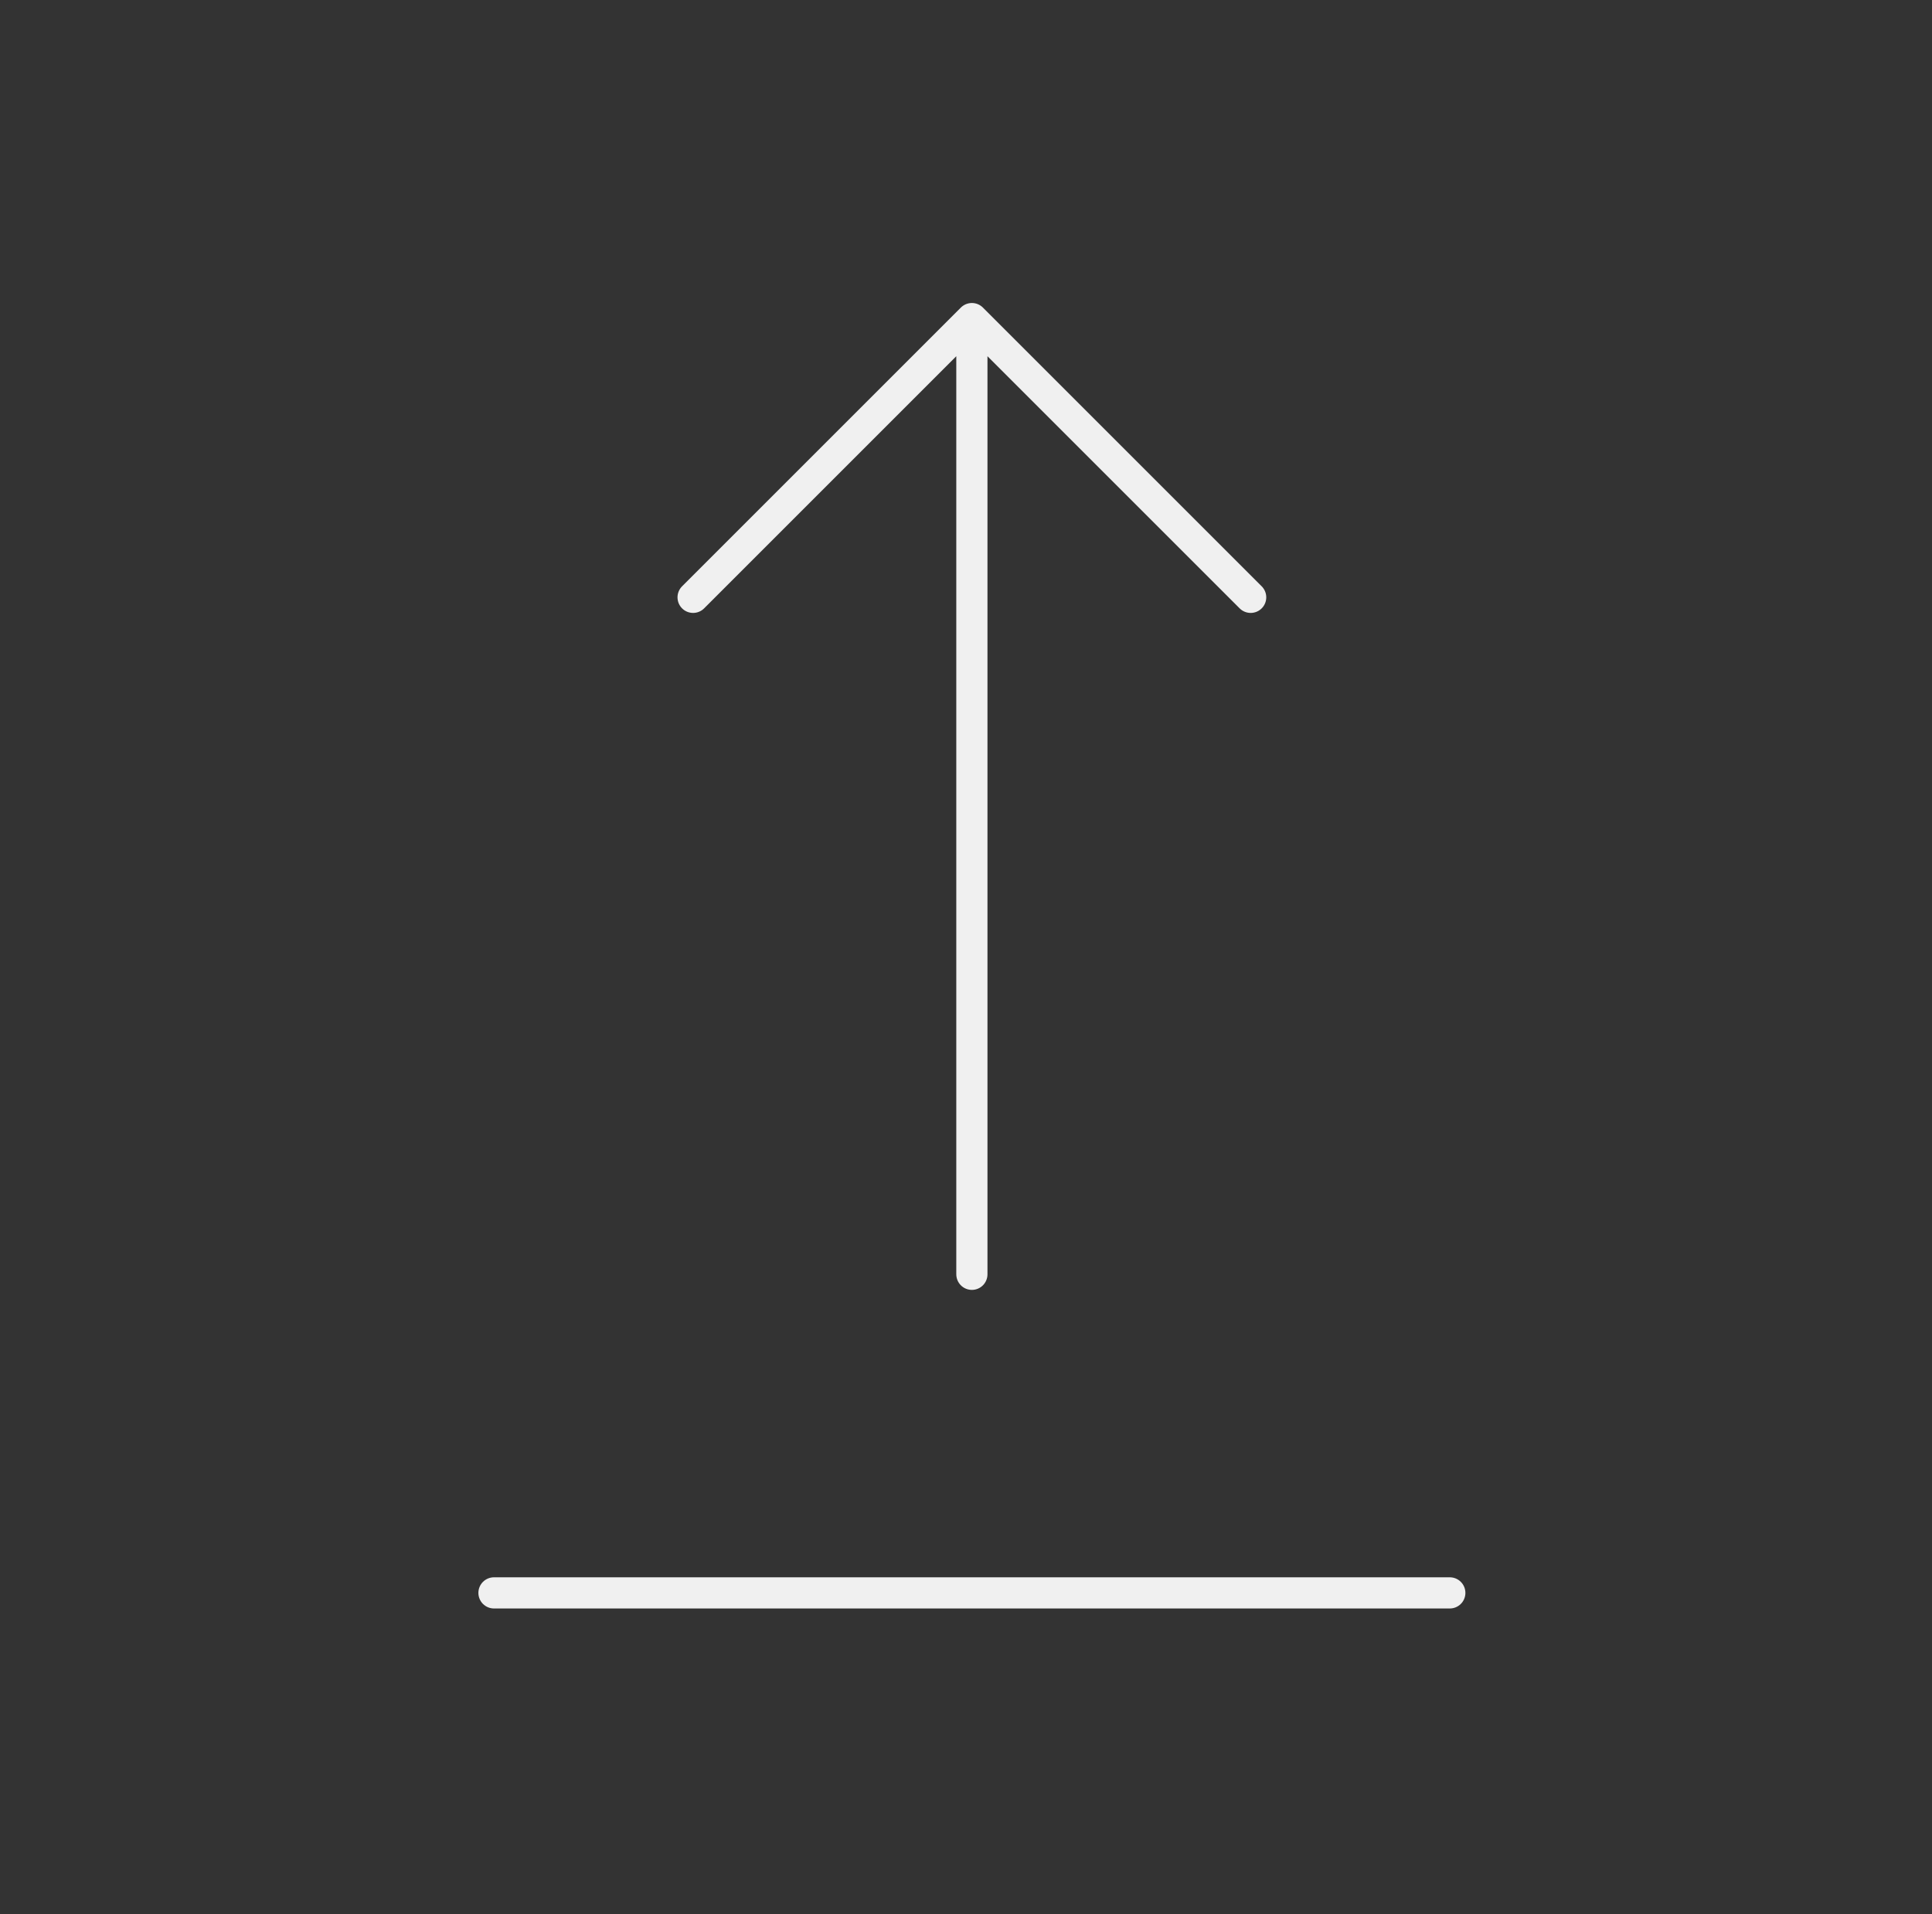 <svg width="110" height="109" viewBox="0 0 110 109" fill="none" xmlns="http://www.w3.org/2000/svg">
<rect x="0" y="0" width="110" height="109" fill="#333333" stroke="none"/>
<path d="M28.125 90.703L82.546 90.703" stroke="#F0F0F0" stroke-width="1.775" stroke-linecap="round" stroke-linejoin="round"/>
<path d="M55.335 72.562V18.141M55.335 18.141L71.208 34.014M55.335 18.141L39.462 34.014" stroke="#F0F0F0" stroke-width="1.775" stroke-linecap="round" stroke-linejoin="round"/>
</svg>
